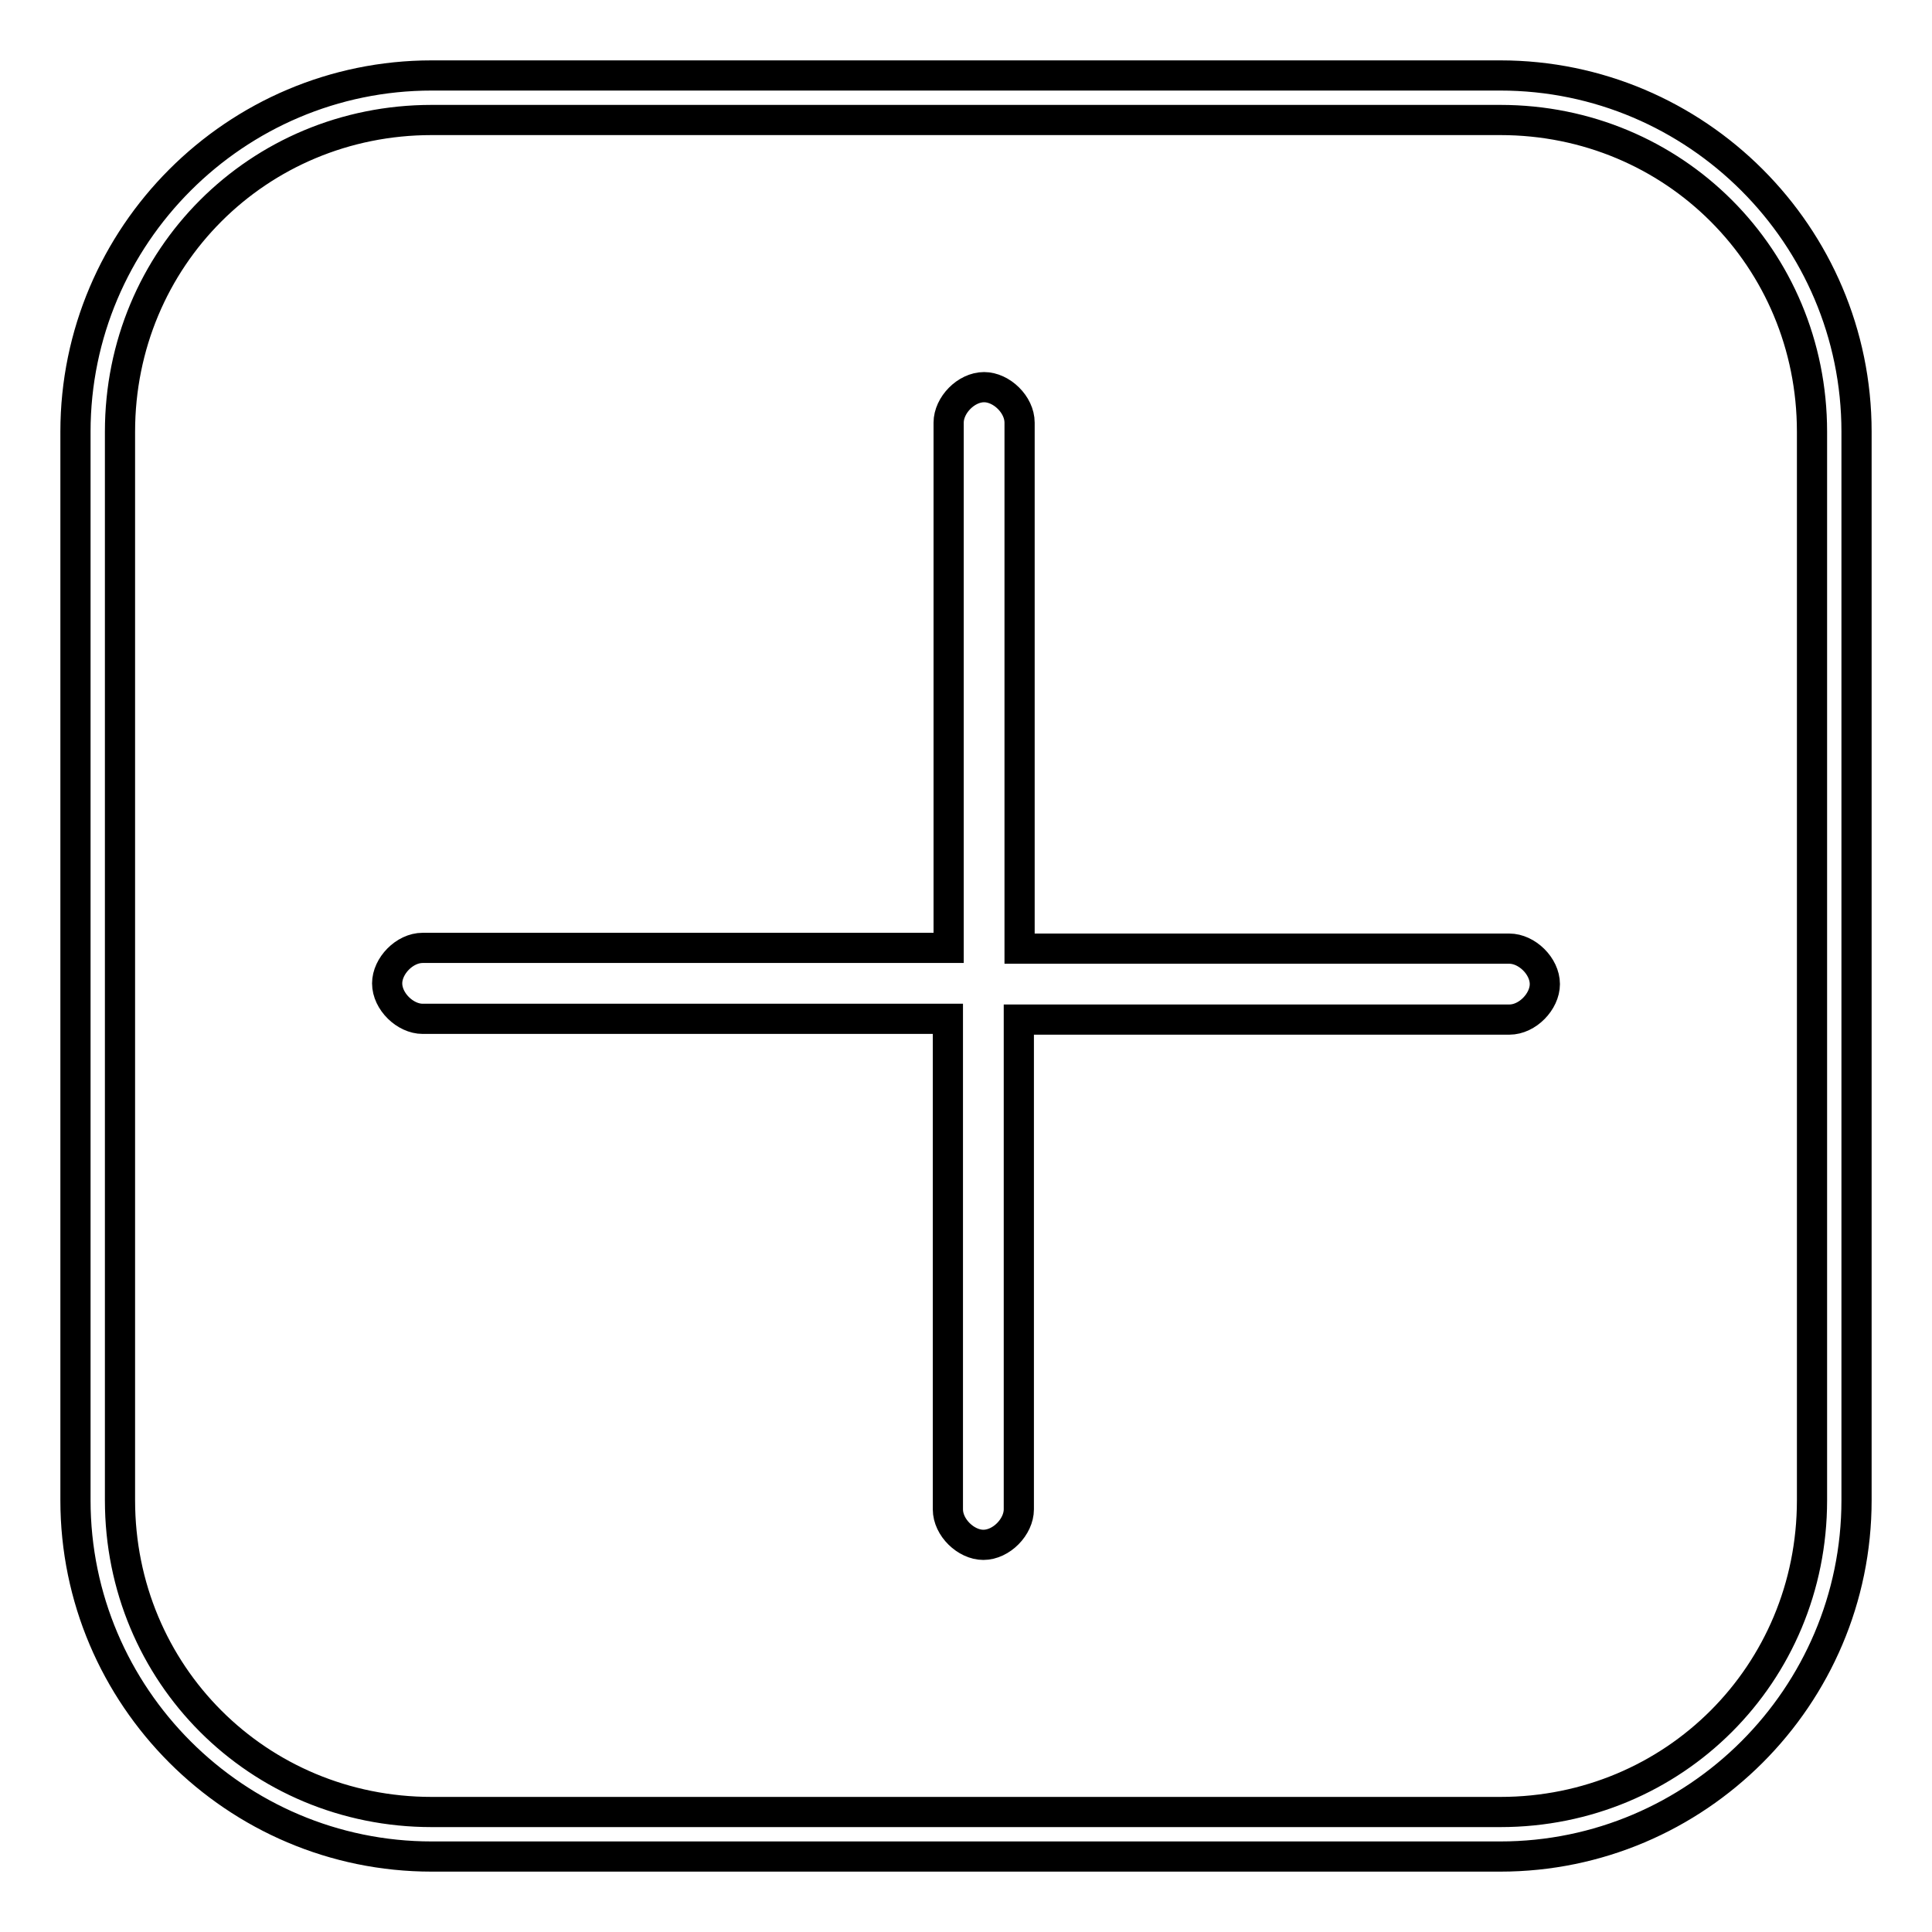 <?xml version="1.0" encoding="utf-8"?>
<!-- Svg Vector Icons : http://www.onlinewebfonts.com/icon -->
<!DOCTYPE svg PUBLIC "-//W3C//DTD SVG 1.1//EN" "http://www.w3.org/Graphics/SVG/1.1/DTD/svg11.dtd">
<svg version="1.1" xmlns="http://www.w3.org/2000/svg" xmlns:xlink="http://www.w3.org/1999/xlink" x="0px" y="0px" viewBox="0 0 256 256" enable-background="new 0 0 256 256" xml:space="preserve">
<g> <path stroke-width="4" fill-opacity="0" stroke="#000000"  d="M198.8,10H57.2C31.2,10,10,31.2,10,57.2v141.6c0,26,21.2,47.2,47.2,47.2h141.6c26,0,47.2-21.2,47.2-47.2 V57.2C246,31.2,224.8,10,198.8,10z M240.1,198.8c0,23-18.3,41.3-41.3,41.3H57.2c-23,0-41.3-18.3-41.3-41.3V57.2 c0-23,18.3-41.3,41.3-41.3h141.6c23,0,41.3,18.3,41.3,41.3V198.8z M125.6,135.1V200c0,2.4,2.4,4.7,4.7,4.7c2.4,0,4.7-2.4,4.7-4.7 v-64.9H200c2.4,0,4.7-2.4,4.7-4.7c0-2.4-2.4-4.7-4.7-4.7h-64.9V56c0-2.4-2.4-4.7-4.7-4.7c-2.4,0-4.7,2.4-4.7,4.7v69.6H56 c-2.4,0-4.7,2.4-4.7,4.7c0,2.4,2.4,4.7,4.7,4.7H125.6z"/></g>
</svg>